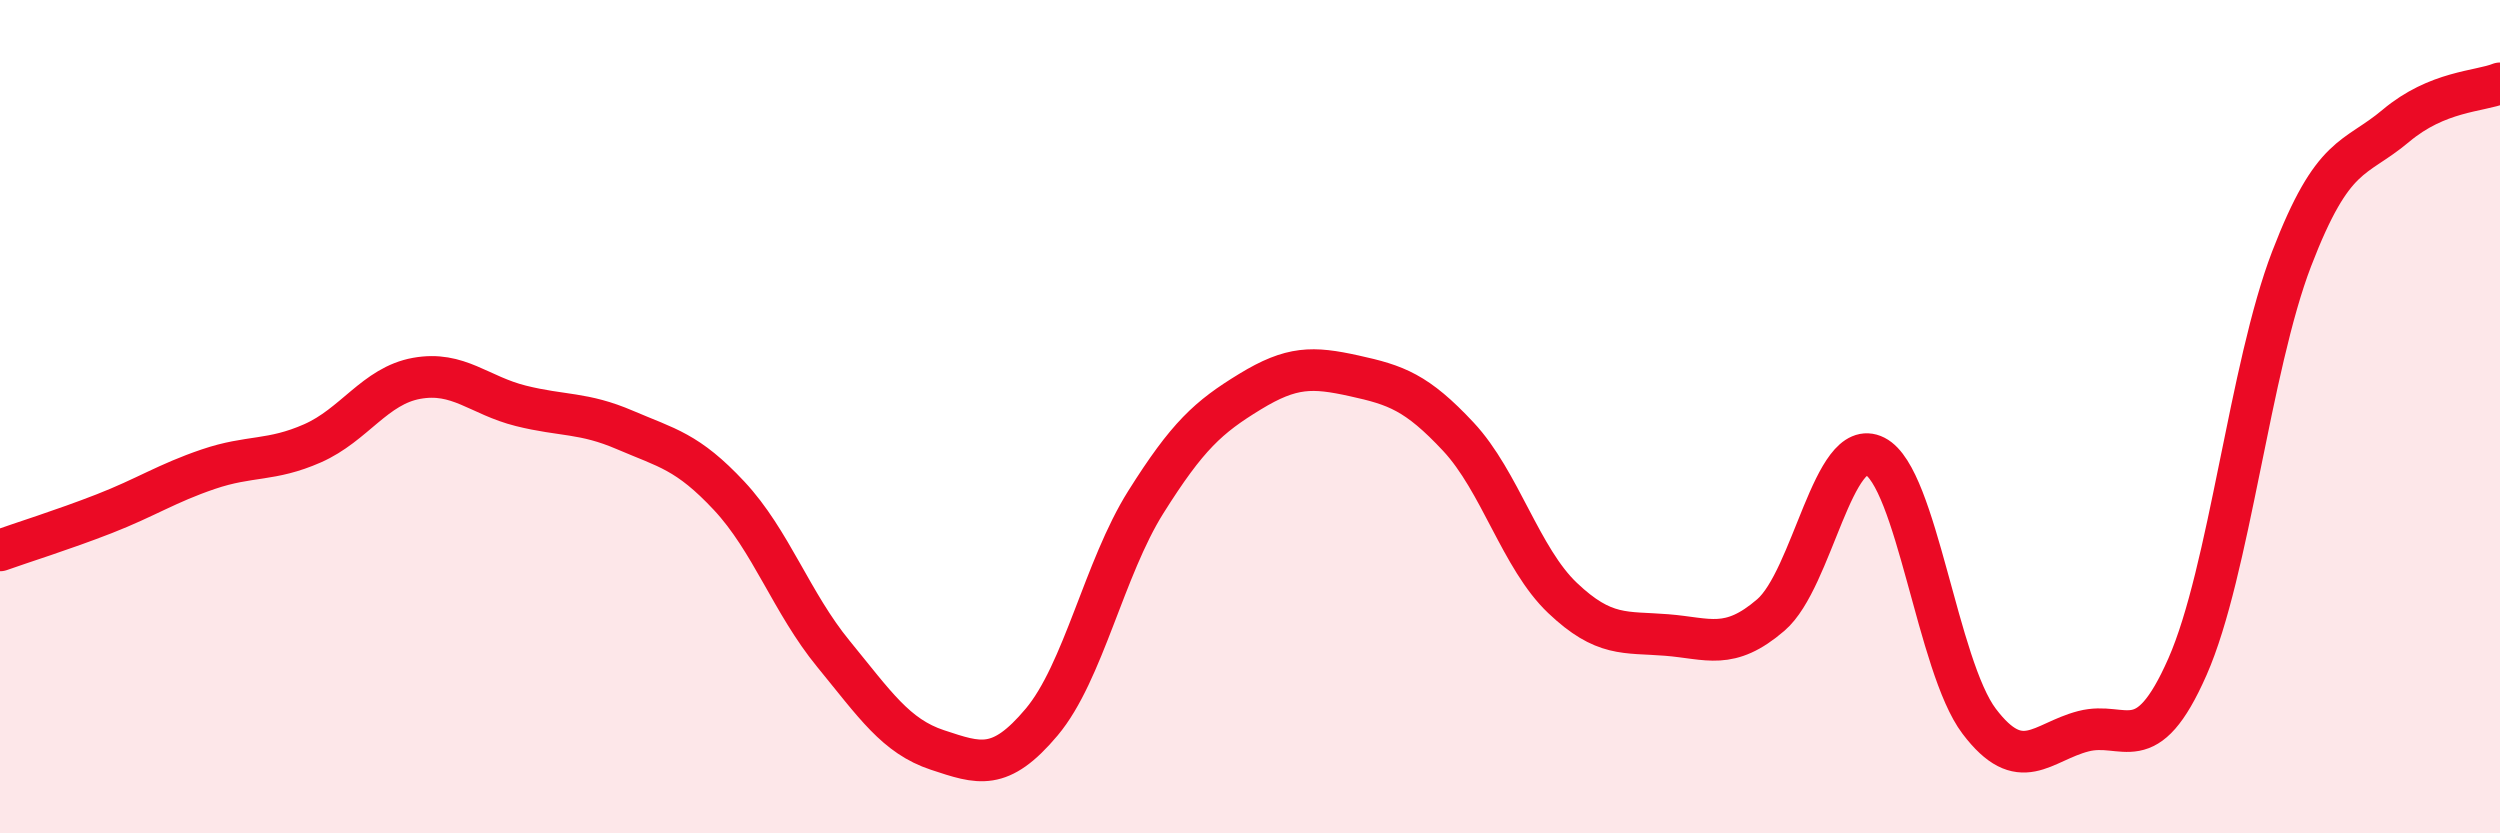 
    <svg width="60" height="20" viewBox="0 0 60 20" xmlns="http://www.w3.org/2000/svg">
      <path
        d="M 0,13.21 C 0.5,13.03 1.5,12.72 2.5,12.33 C 3.5,11.94 4,11.6 5,11.26 C 6,10.92 6.5,11.08 7.5,10.64 C 8.5,10.2 9,9.26 10,9.08 C 11,8.9 11.5,9.49 12.5,9.74 C 13.5,9.99 14,9.89 15,10.32 C 16,10.75 16.5,10.83 17.5,11.9 C 18.5,12.97 19,14.47 20,15.69 C 21,16.91 21.5,17.67 22.5,18 C 23.5,18.33 24,18.52 25,17.33 C 26,16.14 26.5,13.64 27.5,12.05 C 28.5,10.46 29,10.01 30,9.4 C 31,8.79 31.5,8.8 32.5,9.02 C 33.5,9.24 34,9.41 35,10.48 C 36,11.55 36.5,13.4 37.5,14.35 C 38.5,15.3 39,15.16 40,15.24 C 41,15.32 41.5,15.62 42.5,14.76 C 43.5,13.9 44,10.44 45,10.95 C 46,11.46 46.5,15.99 47.5,17.31 C 48.5,18.63 49,17.81 50,17.55 C 51,17.29 51.5,18.27 52.5,16 C 53.5,13.73 54,8.81 55,6.21 C 56,3.61 56.5,3.86 57.5,3.02 C 58.5,2.18 59.5,2.2 60,2L60 20L0 20Z"
        fill="#EB0A25"
        opacity="0.1"
        stroke-linecap="round"
        stroke-linejoin="round"
      />
      <path
        d="M 0,13.21 C 0.5,13.03 1.5,12.72 2.5,12.33 C 3.5,11.94 4,11.6 5,11.26 C 6,10.92 6.5,11.08 7.5,10.64 C 8.5,10.2 9,9.26 10,9.08 C 11,8.9 11.5,9.49 12.5,9.74 C 13.5,9.99 14,9.89 15,10.32 C 16,10.75 16.5,10.83 17.5,11.9 C 18.5,12.97 19,14.47 20,15.69 C 21,16.91 21.5,17.67 22.5,18 C 23.5,18.33 24,18.52 25,17.33 C 26,16.14 26.5,13.64 27.5,12.05 C 28.5,10.46 29,10.01 30,9.4 C 31,8.79 31.5,8.8 32.5,9.02 C 33.5,9.24 34,9.41 35,10.48 C 36,11.55 36.5,13.4 37.5,14.35 C 38.5,15.3 39,15.16 40,15.24 C 41,15.32 41.5,15.62 42.5,14.76 C 43.5,13.9 44,10.44 45,10.95 C 46,11.46 46.5,15.99 47.5,17.31 C 48.5,18.63 49,17.81 50,17.55 C 51,17.29 51.5,18.27 52.5,16 C 53.5,13.73 54,8.81 55,6.21 C 56,3.61 56.5,3.86 57.5,3.02 C 58.5,2.18 59.5,2.2 60,2"
        stroke="#EB0A25"
        stroke-width="1"
        fill="none"
        stroke-linecap="round"
        stroke-linejoin="round"
      />
    </svg>
  